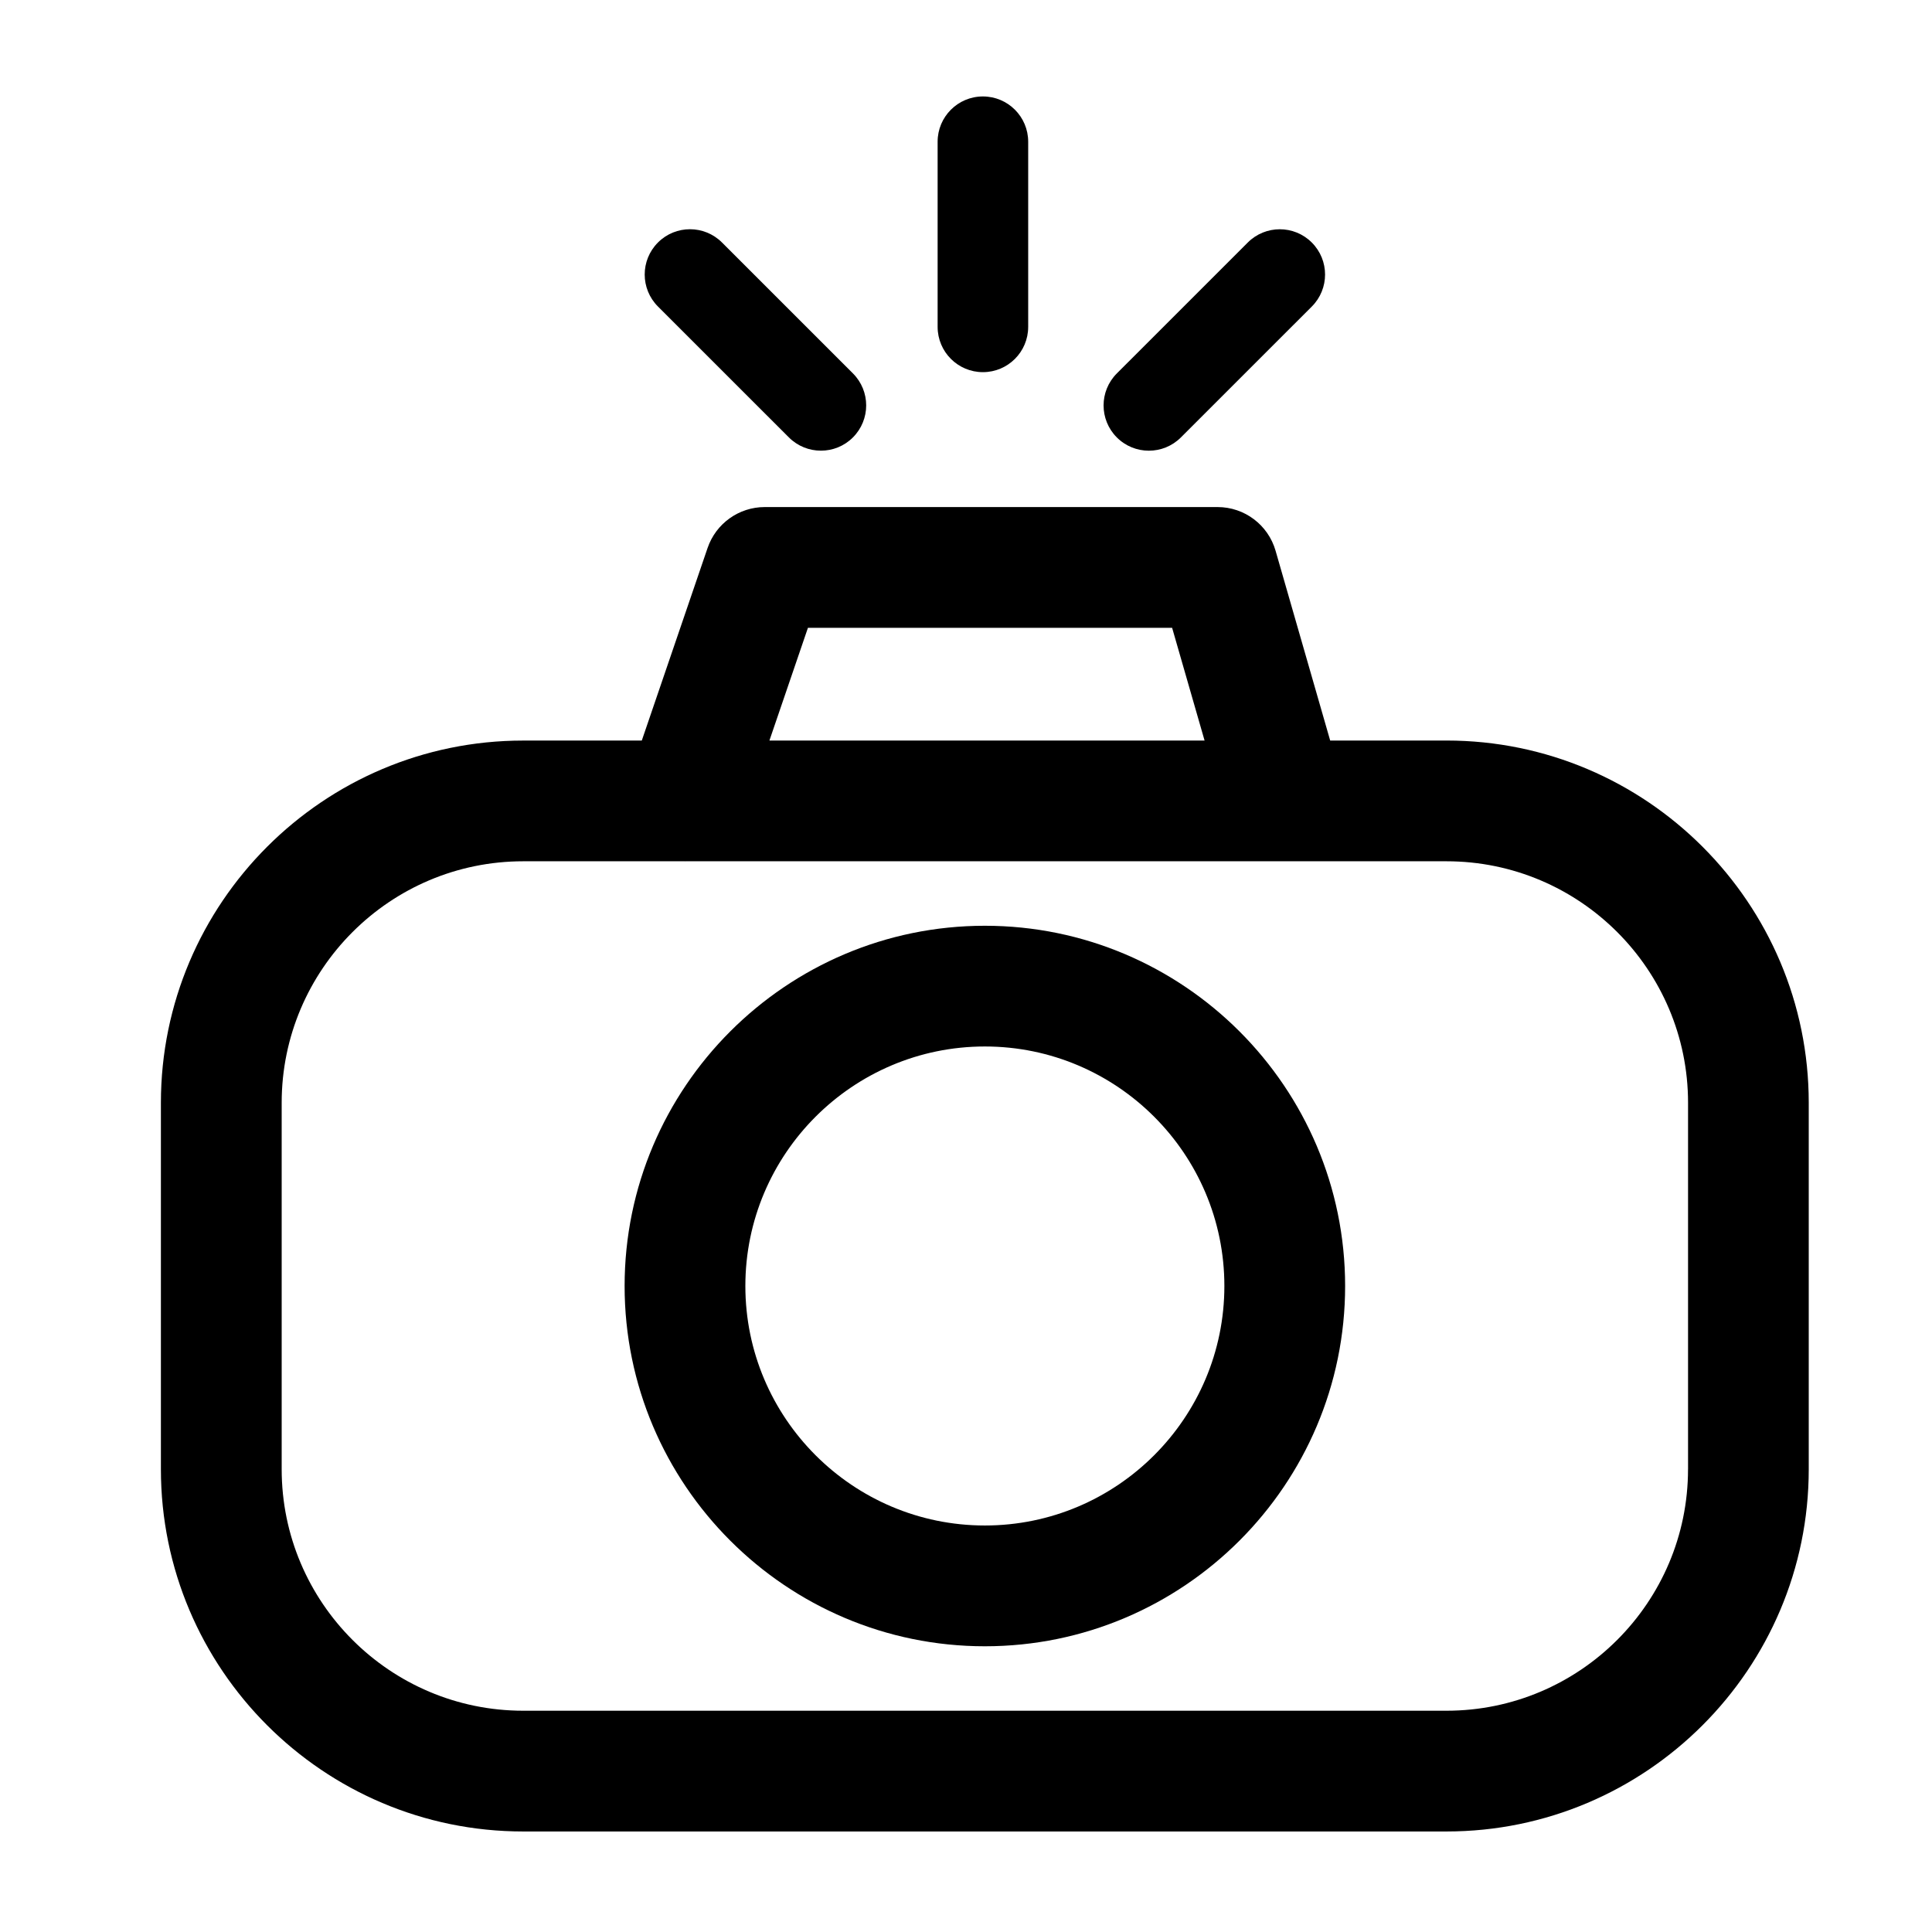 <?xml version="1.0" encoding="utf-8"?>
<!-- Generator: Adobe Illustrator 17.0.0, SVG Export Plug-In . SVG Version: 6.00 Build 0)  -->
<!DOCTYPE svg PUBLIC "-//W3C//DTD SVG 1.1//EN" "http://www.w3.org/Graphics/SVG/1.1/DTD/svg11.dtd">
<svg version="1.1" id="Capa_1" xmlns="http://www.w3.org/2000/svg" xmlns:xlink="http://www.w3.org/1999/xlink" x="0px" y="0px"
	 width="64px" height="64px" viewBox="0 0 64 64" enable-background="new 0 0 64 64" xml:space="preserve">
<g>
	<path d="M47.918,24.531h-3.854l-1.809-6.287c-0.247-0.857-1.03-1.447-1.922-1.447h-15c-0.855,0-1.616,0.544-1.893,1.354
		l-2.18,6.381h-3.93c-6.617,0-12,5.383-12,12V48.67c0,6.617,5.383,12,12,12h30.587c6.617,0,12-5.383,12-12V36.531
		C59.918,29.914,54.535,24.531,47.918,24.531z M26.764,20.797h12.064l1.075,3.734H25.488L26.764,20.797z M55.918,48.67
		c0,4.411-3.589,8-8,8H17.331c-4.411,0-8-3.589-8-8V36.531c0-4.411,3.589-8,8-8h5.349c0.004,0,0.008,0.001,0.012,0.001
		c0.002,0,0.004-0.001,0.006-0.001h25.221c4.411,0,8,3.589,8,8V48.67z"/>
	<path d="M32.625,30.667c-6.58,0-11.934,5.354-11.934,11.934s5.354,11.934,11.934,11.934c6.58,0,11.934-5.354,11.934-11.934
		S39.205,30.667,32.625,30.667z M32.625,50.534c-4.375,0-7.934-3.559-7.934-7.934s3.559-7.934,7.934-7.934
		c4.374,0,7.934,3.559,7.934,7.934S36.999,50.534,32.625,50.534z"/>
	<path d="M32.56,12.328c0.829,0,1.5-0.672,1.5-1.5V4.695c0-0.828-0.671-1.5-1.5-1.5c-0.829,0-1.5,0.672-1.5,1.5v6.133
		C31.06,11.656,31.732,12.328,32.56,12.328z"/>
	<path d="M26.133,14.49c0.293,0.293,0.677,0.439,1.061,0.439c0.384,0,0.768-0.146,1.06-0.439c0.586-0.586,0.586-1.535,0-2.121
		l-4.337-4.336c-0.586-0.586-1.536-0.586-2.121,0c-0.586,0.586-0.586,1.535,0,2.121L26.133,14.49z"/>
	<path d="M38.057,14.93c0.384,0,0.768-0.146,1.061-0.439l4.337-4.336c0.586-0.586,0.586-1.535,0-2.121
		c-0.585-0.586-1.535-0.586-2.121,0l-4.337,4.336c-0.586,0.586-0.586,1.535,0,2.121C37.289,14.783,37.673,14.93,38.057,14.93z"/>
</g>
</svg>

